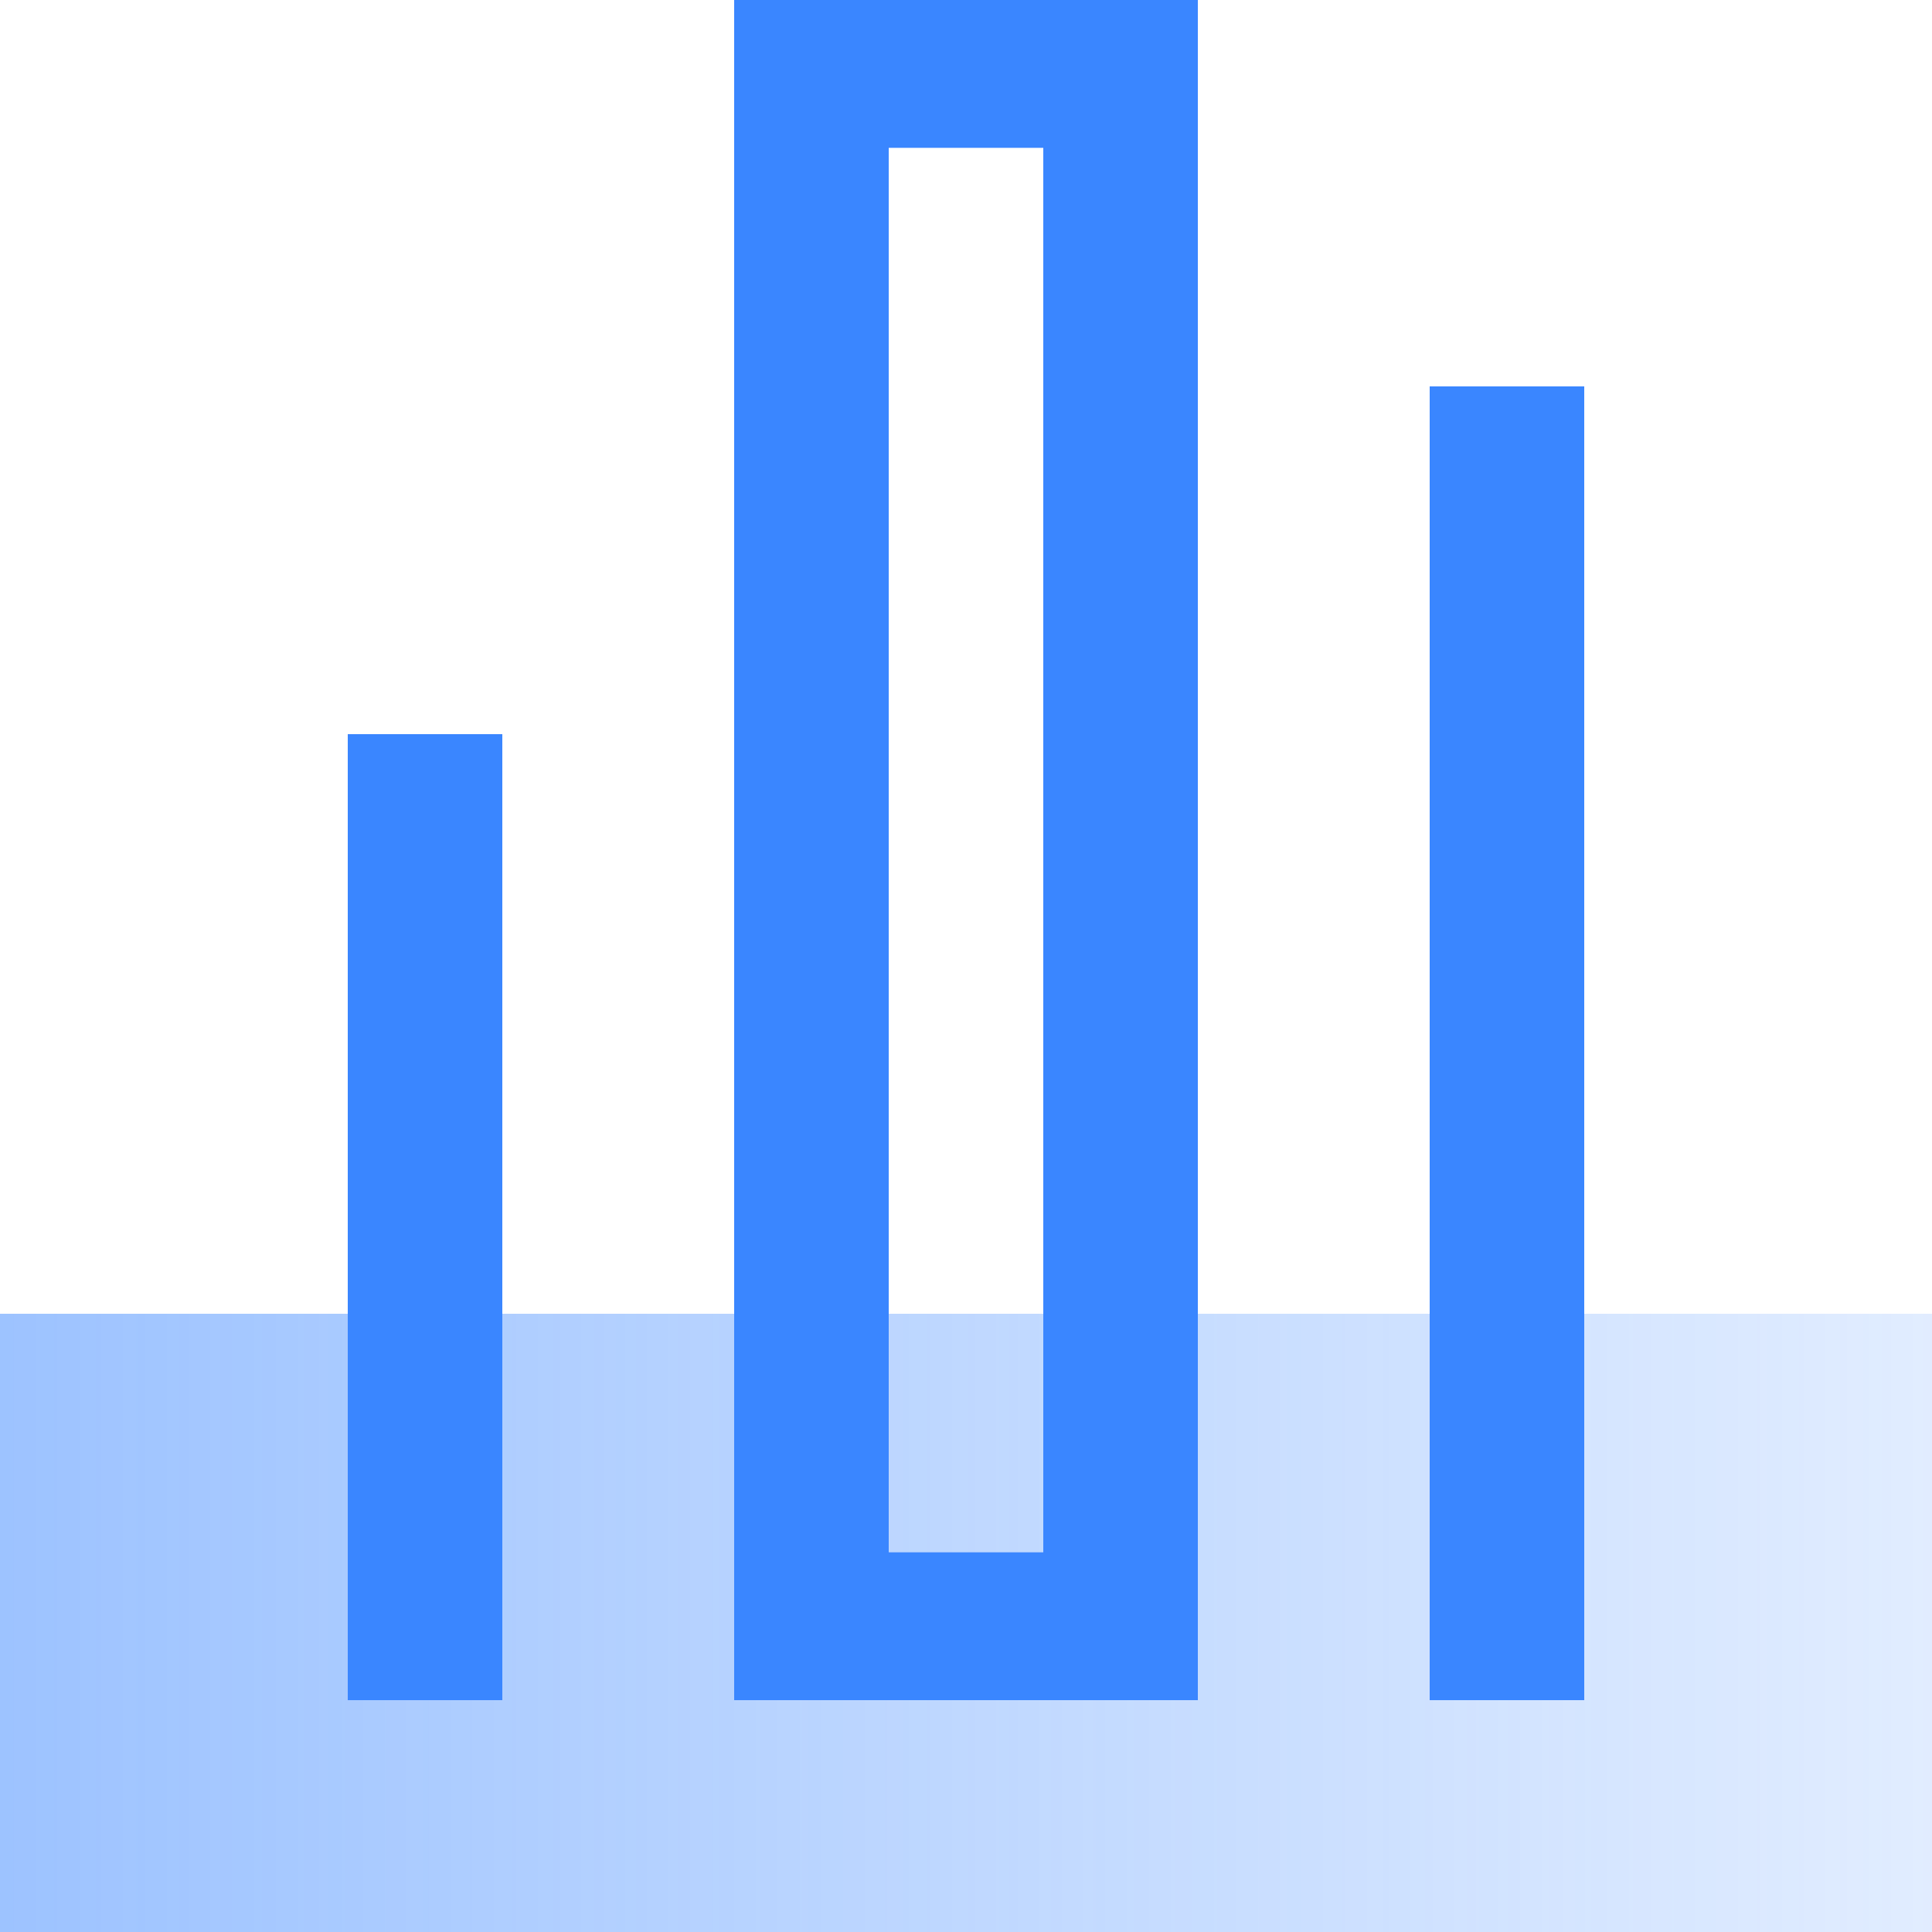 <svg width="50" height="50" xmlns="http://www.w3.org/2000/svg"><defs><linearGradient x1="0%" y1="100%" x2="100%" y2="100%" id="a"><stop stop-color="#3A86FF" stop-opacity=".5" offset="0%"/><stop stop-color="#3A86FF" stop-opacity=".15" offset="100%"/></linearGradient></defs><g fill="none" fill-rule="evenodd"><path fill="url(#a)" d="M0 50h50V34H0z"/><path fill="#3A86FF" d="M37 44h4V10h-4zM19 44h12V-.001H19V44zm4-3.826h4V3.826h-4v36.348zM9 44h4V19H9z"/></g></svg>